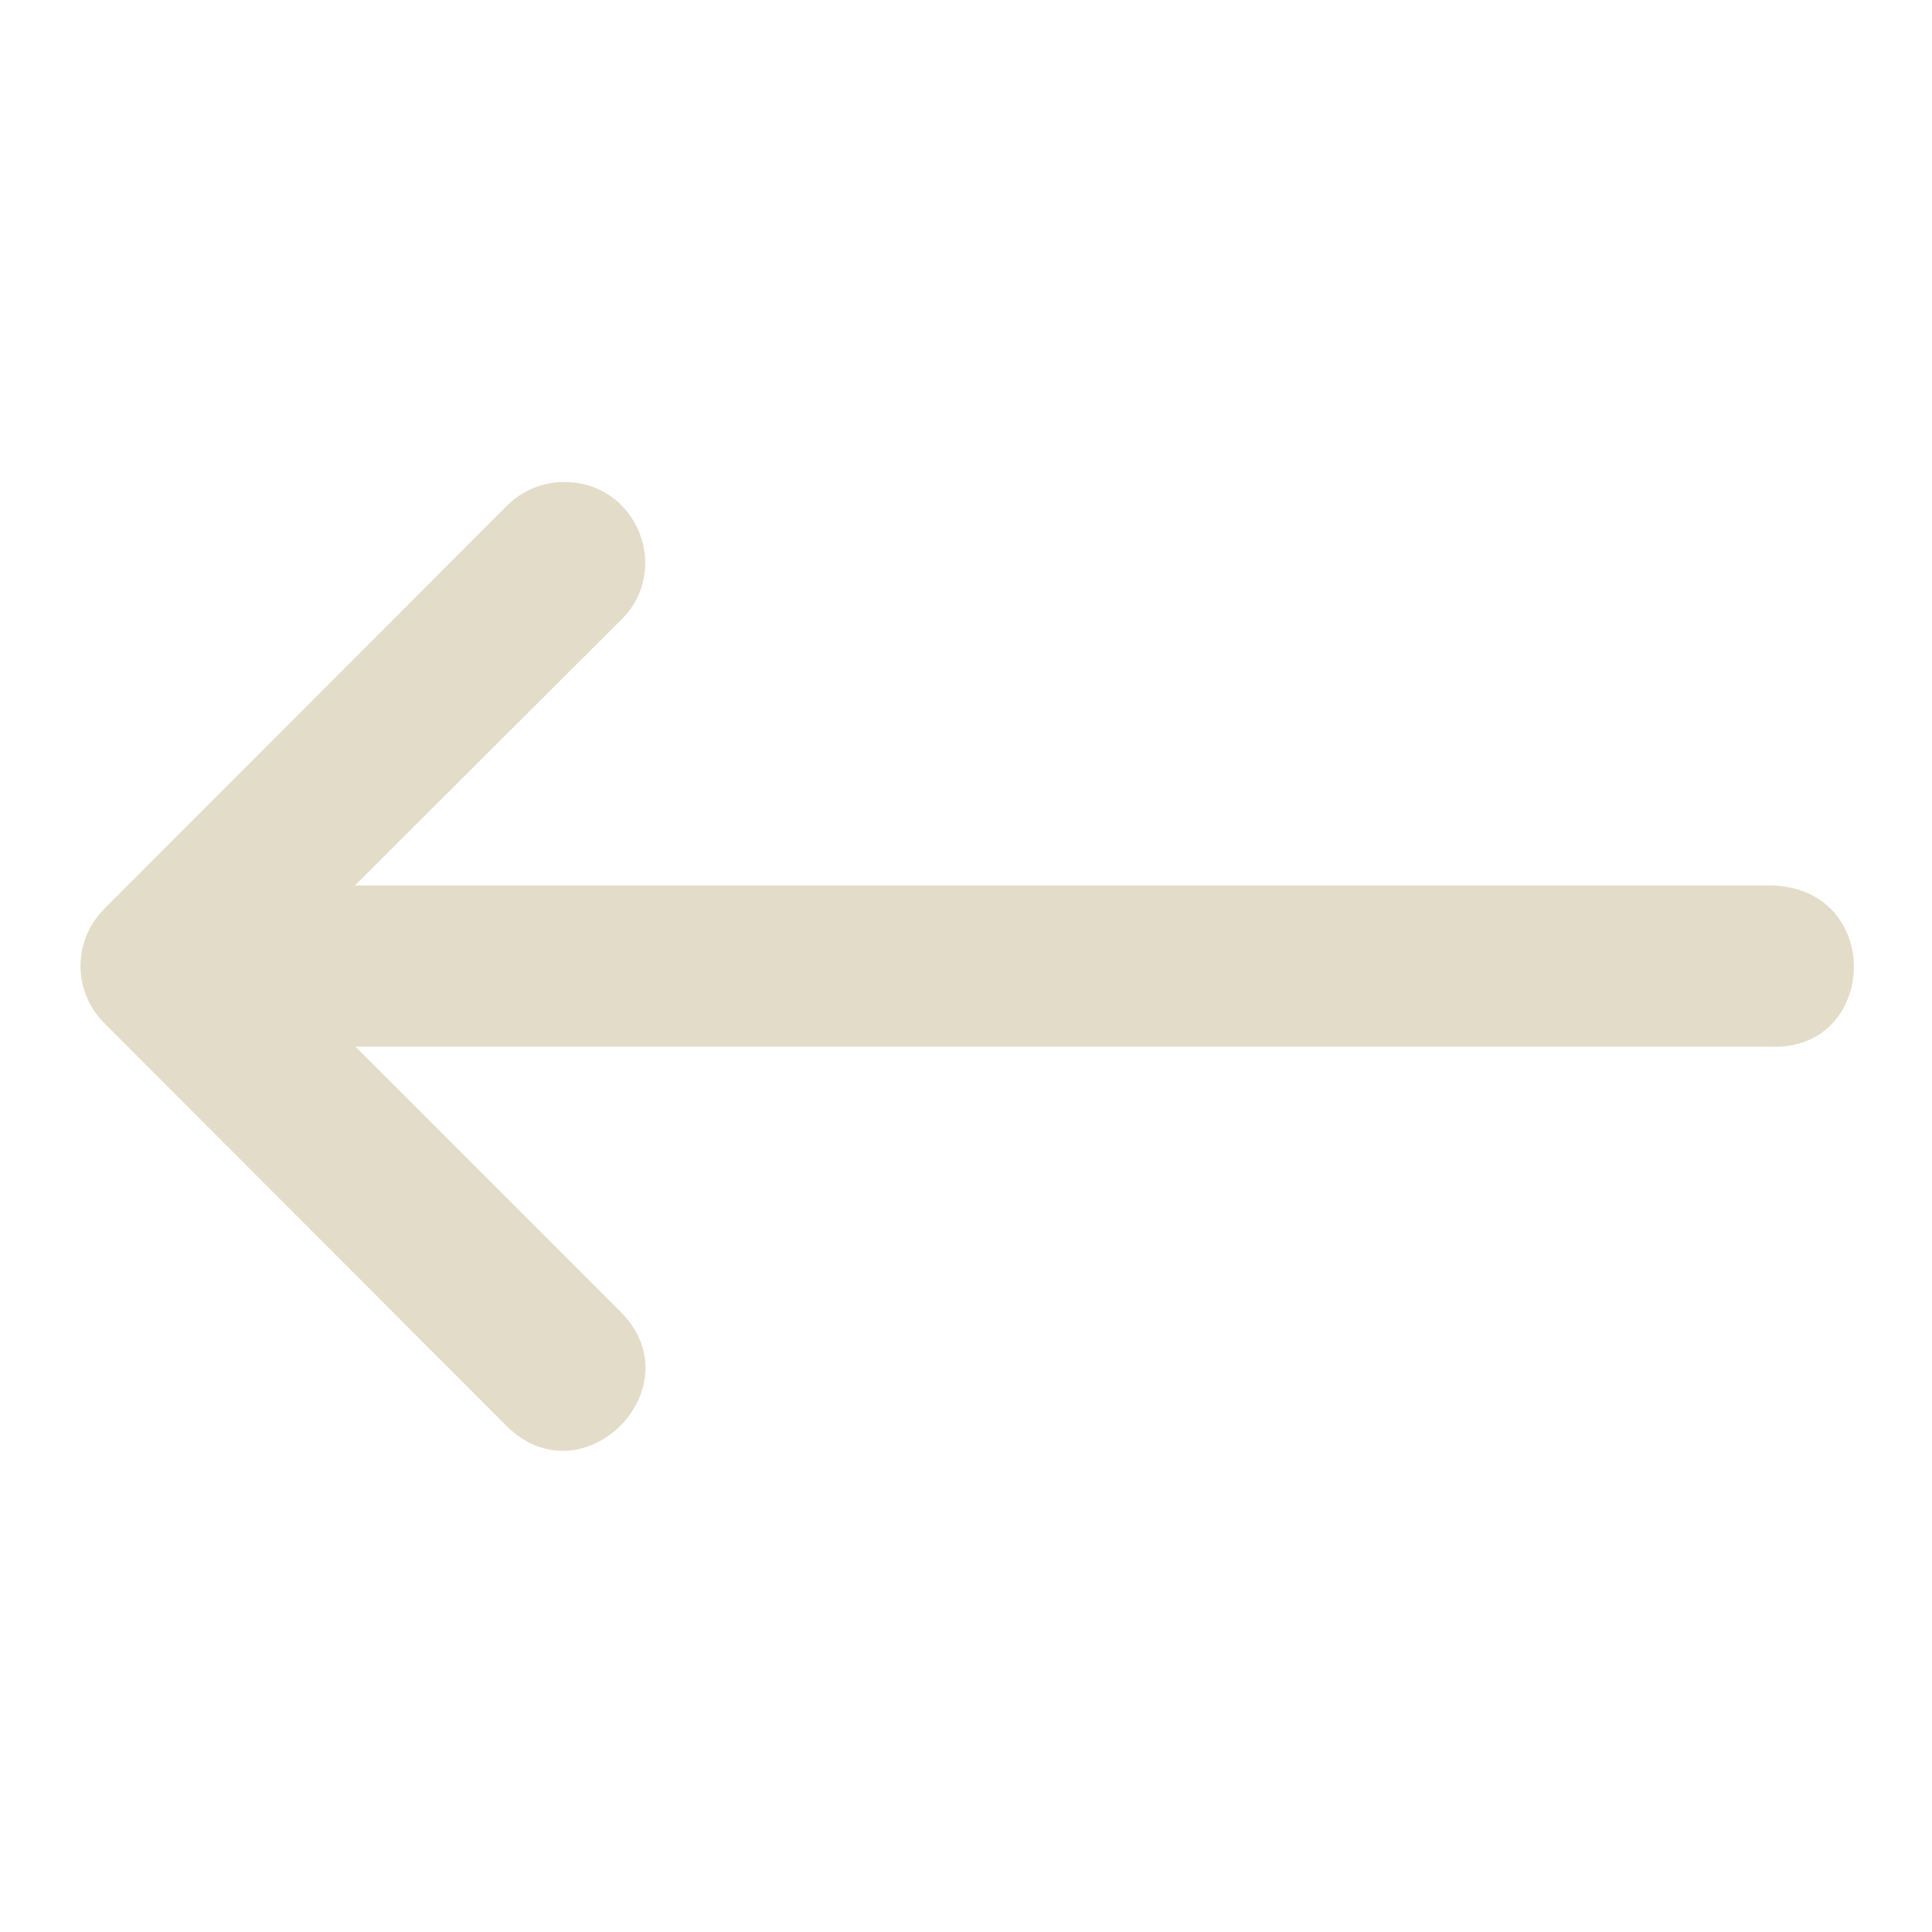 <svg width="40" height="40" viewBox="0 0 40 40" fill="none" xmlns="http://www.w3.org/2000/svg">
<path d="M36.637 21.67H7.36L12.845 27.155C14.421 28.73 12.057 31.094 10.482 29.518L5.486 24.515L2.152 21.175C1.505 20.525 1.505 19.475 2.152 18.825L10.482 10.485C10.799 10.159 11.235 9.976 11.689 9.98C13.19 9.98 13.926 11.808 12.845 12.848L7.347 18.333H36.724C39.034 18.448 38.862 21.785 36.637 21.67Z" fill="#E3DCC9"/>
</svg>
